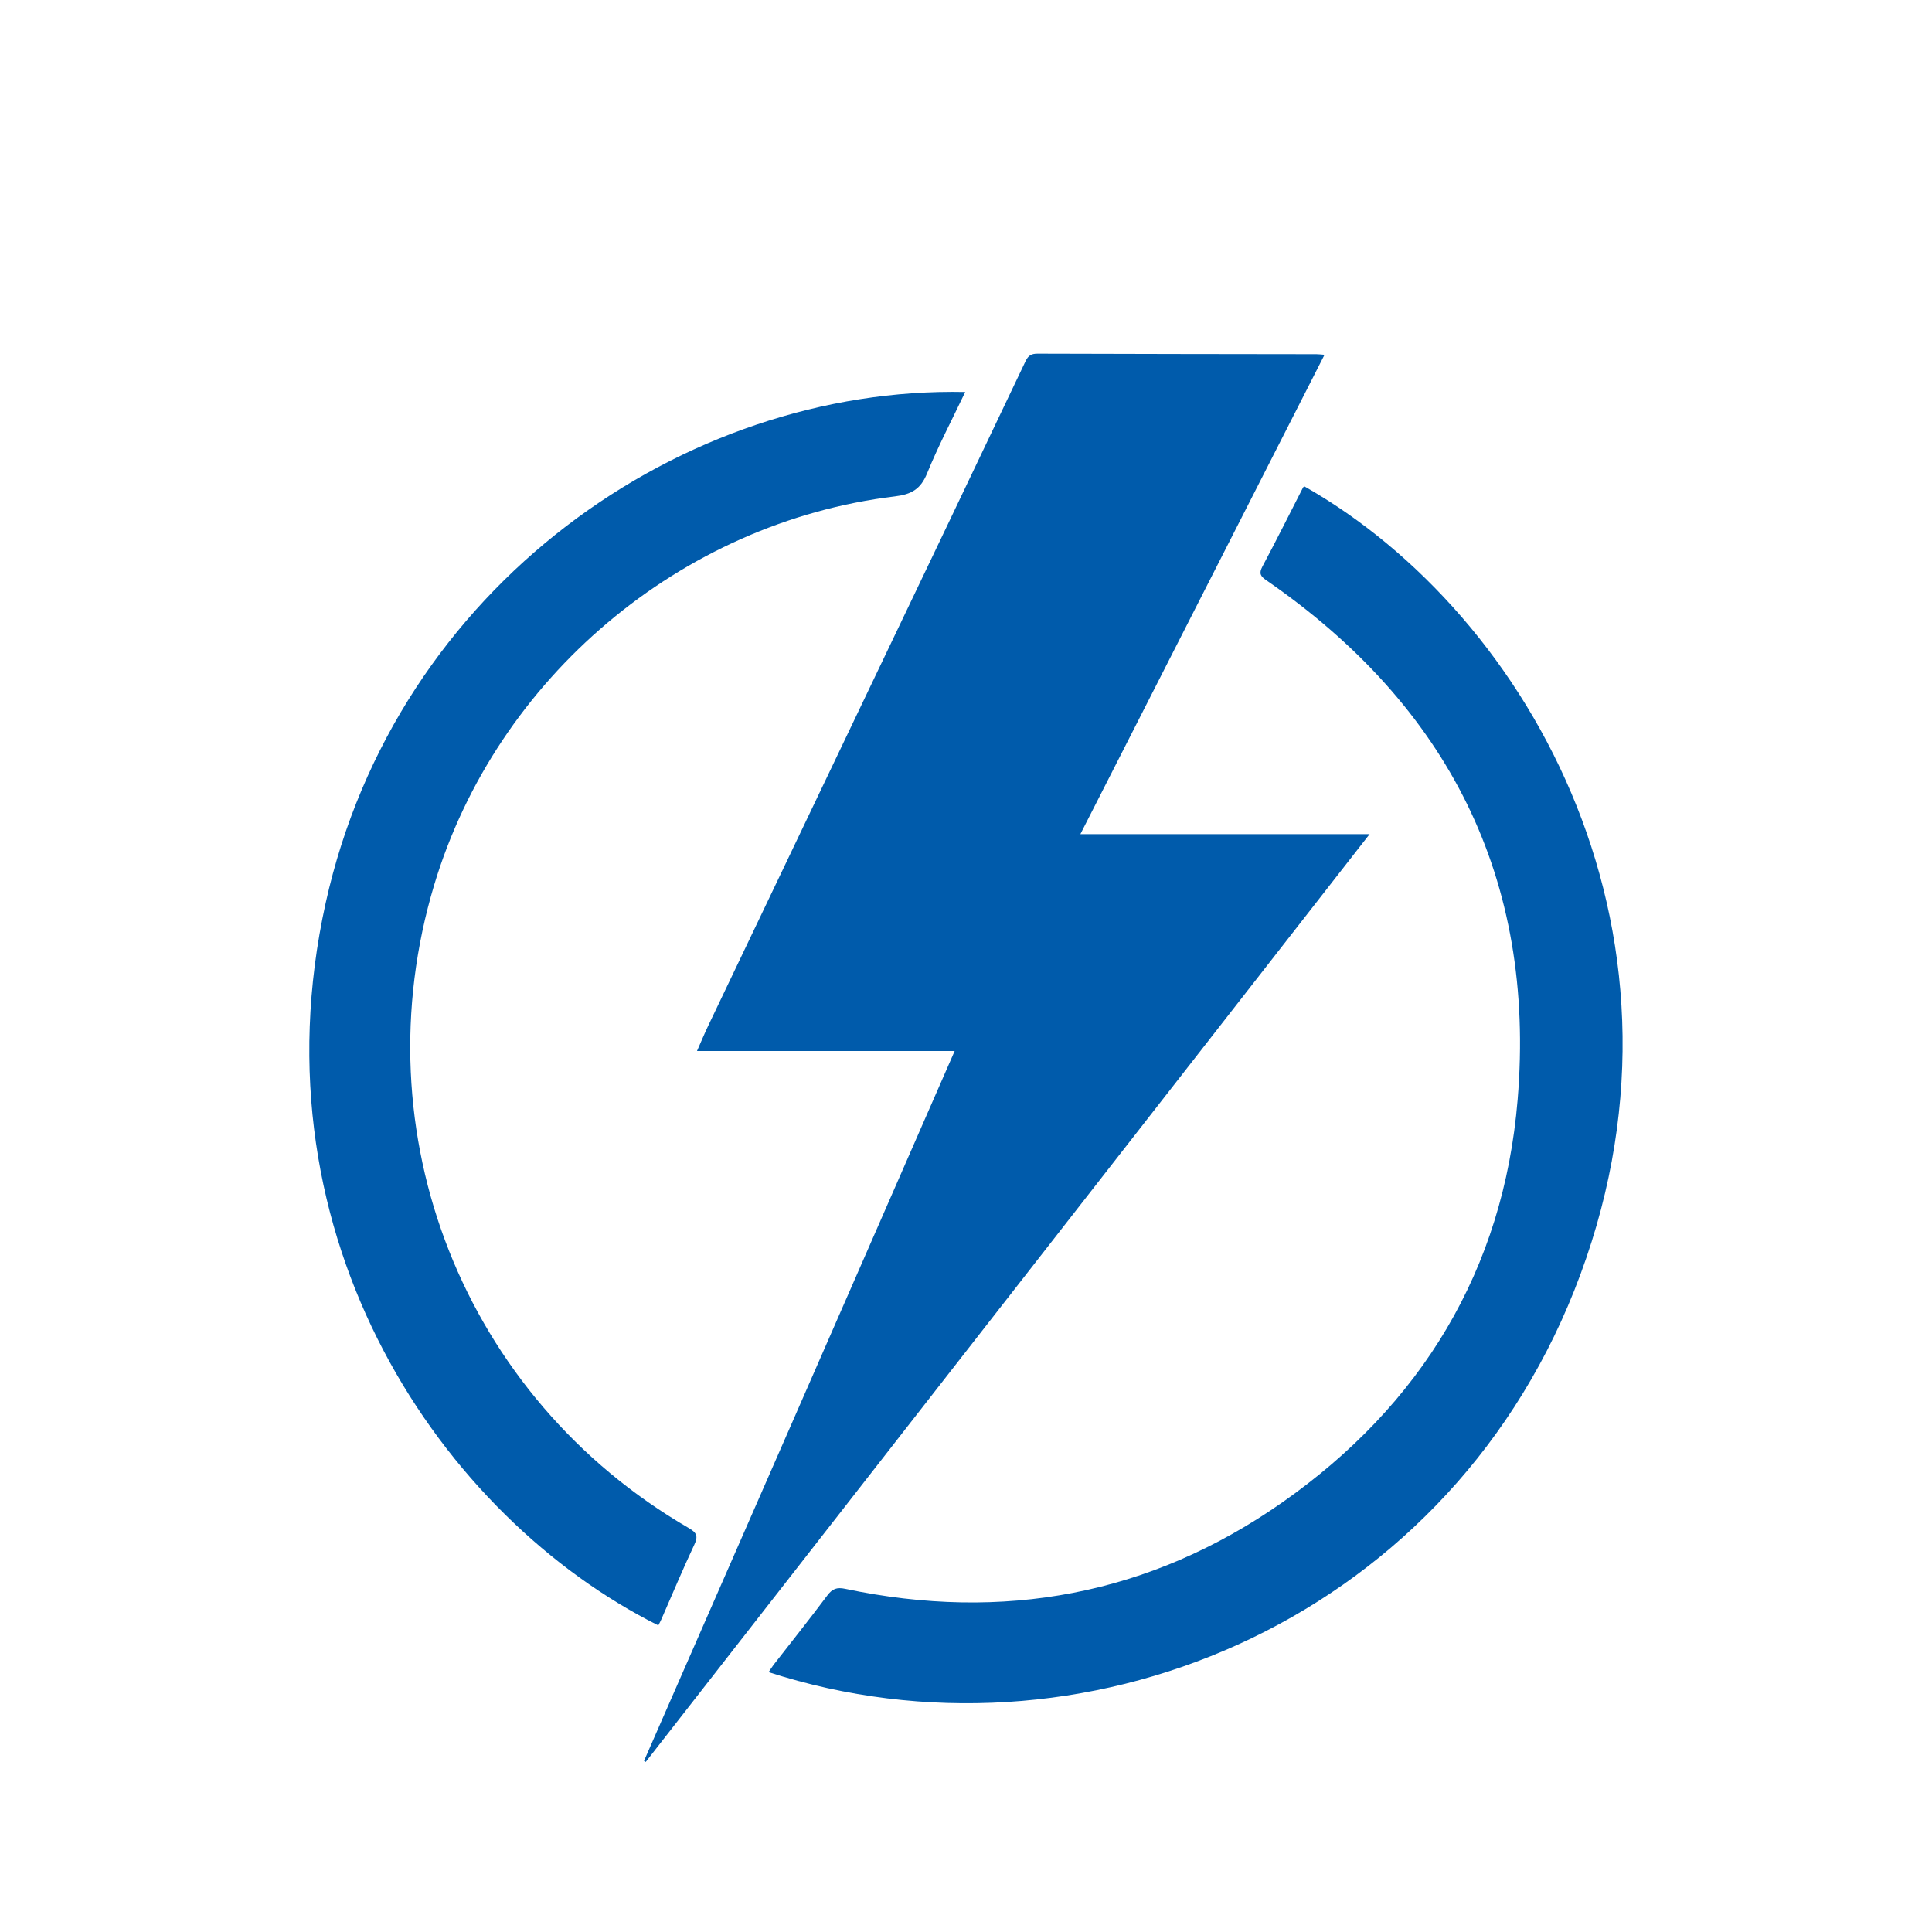 <?xml version="1.0" encoding="utf-8"?>
<!-- Generator: Adobe Illustrator 26.0.2, SVG Export Plug-In . SVG Version: 6.00 Build 0)  -->
<svg version="1.1" id="Layer_1" xmlns="http://www.w3.org/2000/svg" xmlns:xlink="http://www.w3.org/1999/xlink" x="0px" y="0px"
	 viewBox="0 0 300 300" style="enable-background:new 0 0 300 300;" xml:space="preserve">
<style type="text/css">
	.st0{fill:#005BAB;}
</style>
<g>
	<path class="st0" d="M148.24,163.2c-13.49,0-26.68,0-40.01,0c0.62-1.4,1.17-2.74,1.8-4.05c8.3-17.4,16.62-34.79,24.93-52.18
		c8.11-16.96,16.22-33.91,24.29-50.89c0.42-0.88,0.9-1.16,1.84-1.16c14.44,0.05,28.88,0.06,43.32,0.08c0.34,0,0.68,0.05,1.26,0.09
		c-12.65,24.84-25.22,49.53-37.91,74.44c15.06,0,29.81,0,44.91,0c-37.55,48.13-74.98,96.1-112.4,144.06
		c-0.09-0.05-0.18-0.11-0.27-0.16C116.07,236.75,132.12,200.06,148.24,163.2z"/>
	<path class="st0" d="M202.54,75.52c35.33,20.04,63.43,70.69,41.91,124.87c-20.61,51.88-76.77,74.9-125.1,59.26
		c0.27-0.39,0.49-0.77,0.76-1.12c2.78-3.58,5.62-7.13,8.34-10.77c0.78-1.05,1.49-1.33,2.79-1.05c24.48,5.16,47.29,0.97,67.79-13.36
		c21.68-15.16,34.44-36.17,36.63-62.62c2.84-34.27-10.76-61.12-39-80.61c-0.92-0.63-1.21-1.06-0.63-2.16
		c2.16-4.05,4.21-8.16,6.3-12.25C202.36,75.64,202.47,75.59,202.54,75.52z"/>
	<path class="st0" d="M149.88,60.87c-2.06,4.33-4.2,8.4-5.92,12.63c-1,2.46-2.43,3.27-5.01,3.58
		c-33.26,4.02-61.84,28.18-71.51,60.27c-11.64,38.66,4.54,79.64,39.5,99.92c1.21,0.7,1.51,1.23,0.88,2.57
		c-1.8,3.83-3.43,7.74-5.13,11.62c-0.14,0.32-0.31,0.62-0.47,0.93c-33.4-16.71-63.22-59.82-51.65-112.17
		C61.48,90.91,106.15,59.95,149.88,60.87z"/>
</g>
</svg>
